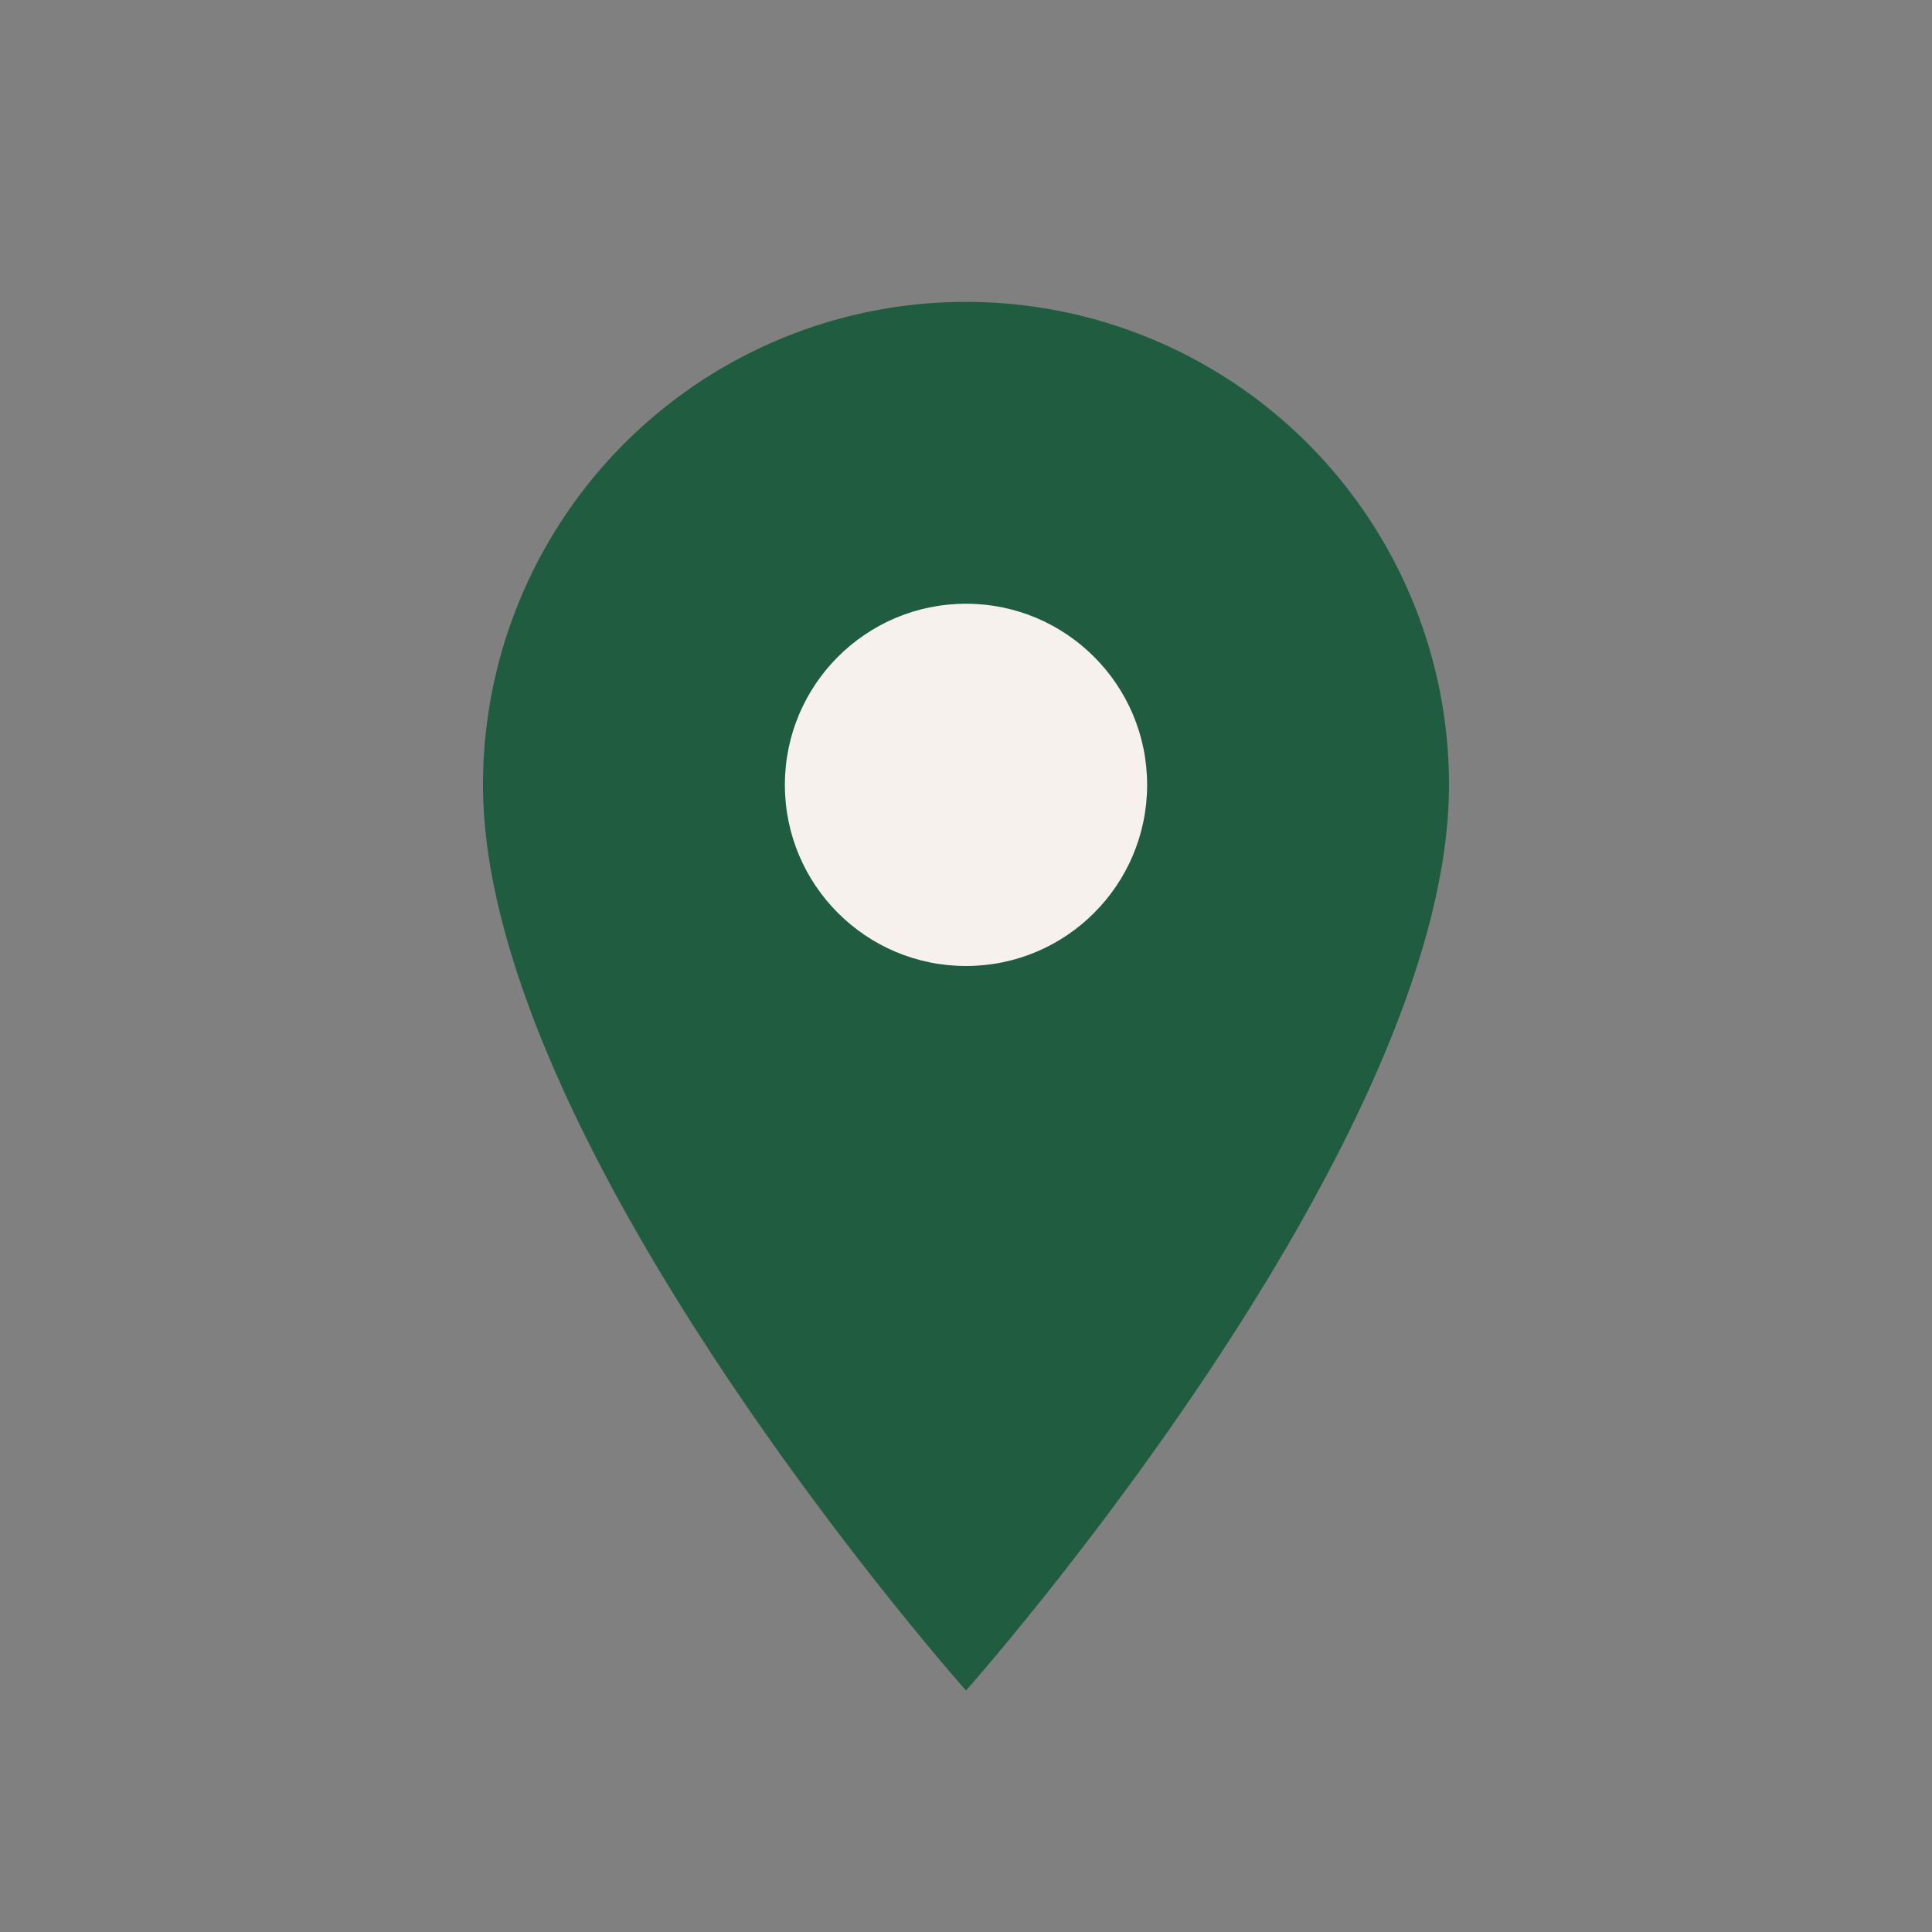 <?xml version="1.0" encoding="UTF-8"?>
<svg xmlns="http://www.w3.org/2000/svg" width="32" height="32" viewBox="0 0 32 32"><rect x="0" y="0" width="32" height="32" fill="#808080" stroke="none"/><path d="M16 28s8-9 8-15a8 8 0 10-16 0c0 6 8 15 8 15z" fill="#205C40"/><circle cx="16" cy="13" r="3" fill="#F6F1EC"/></svg>